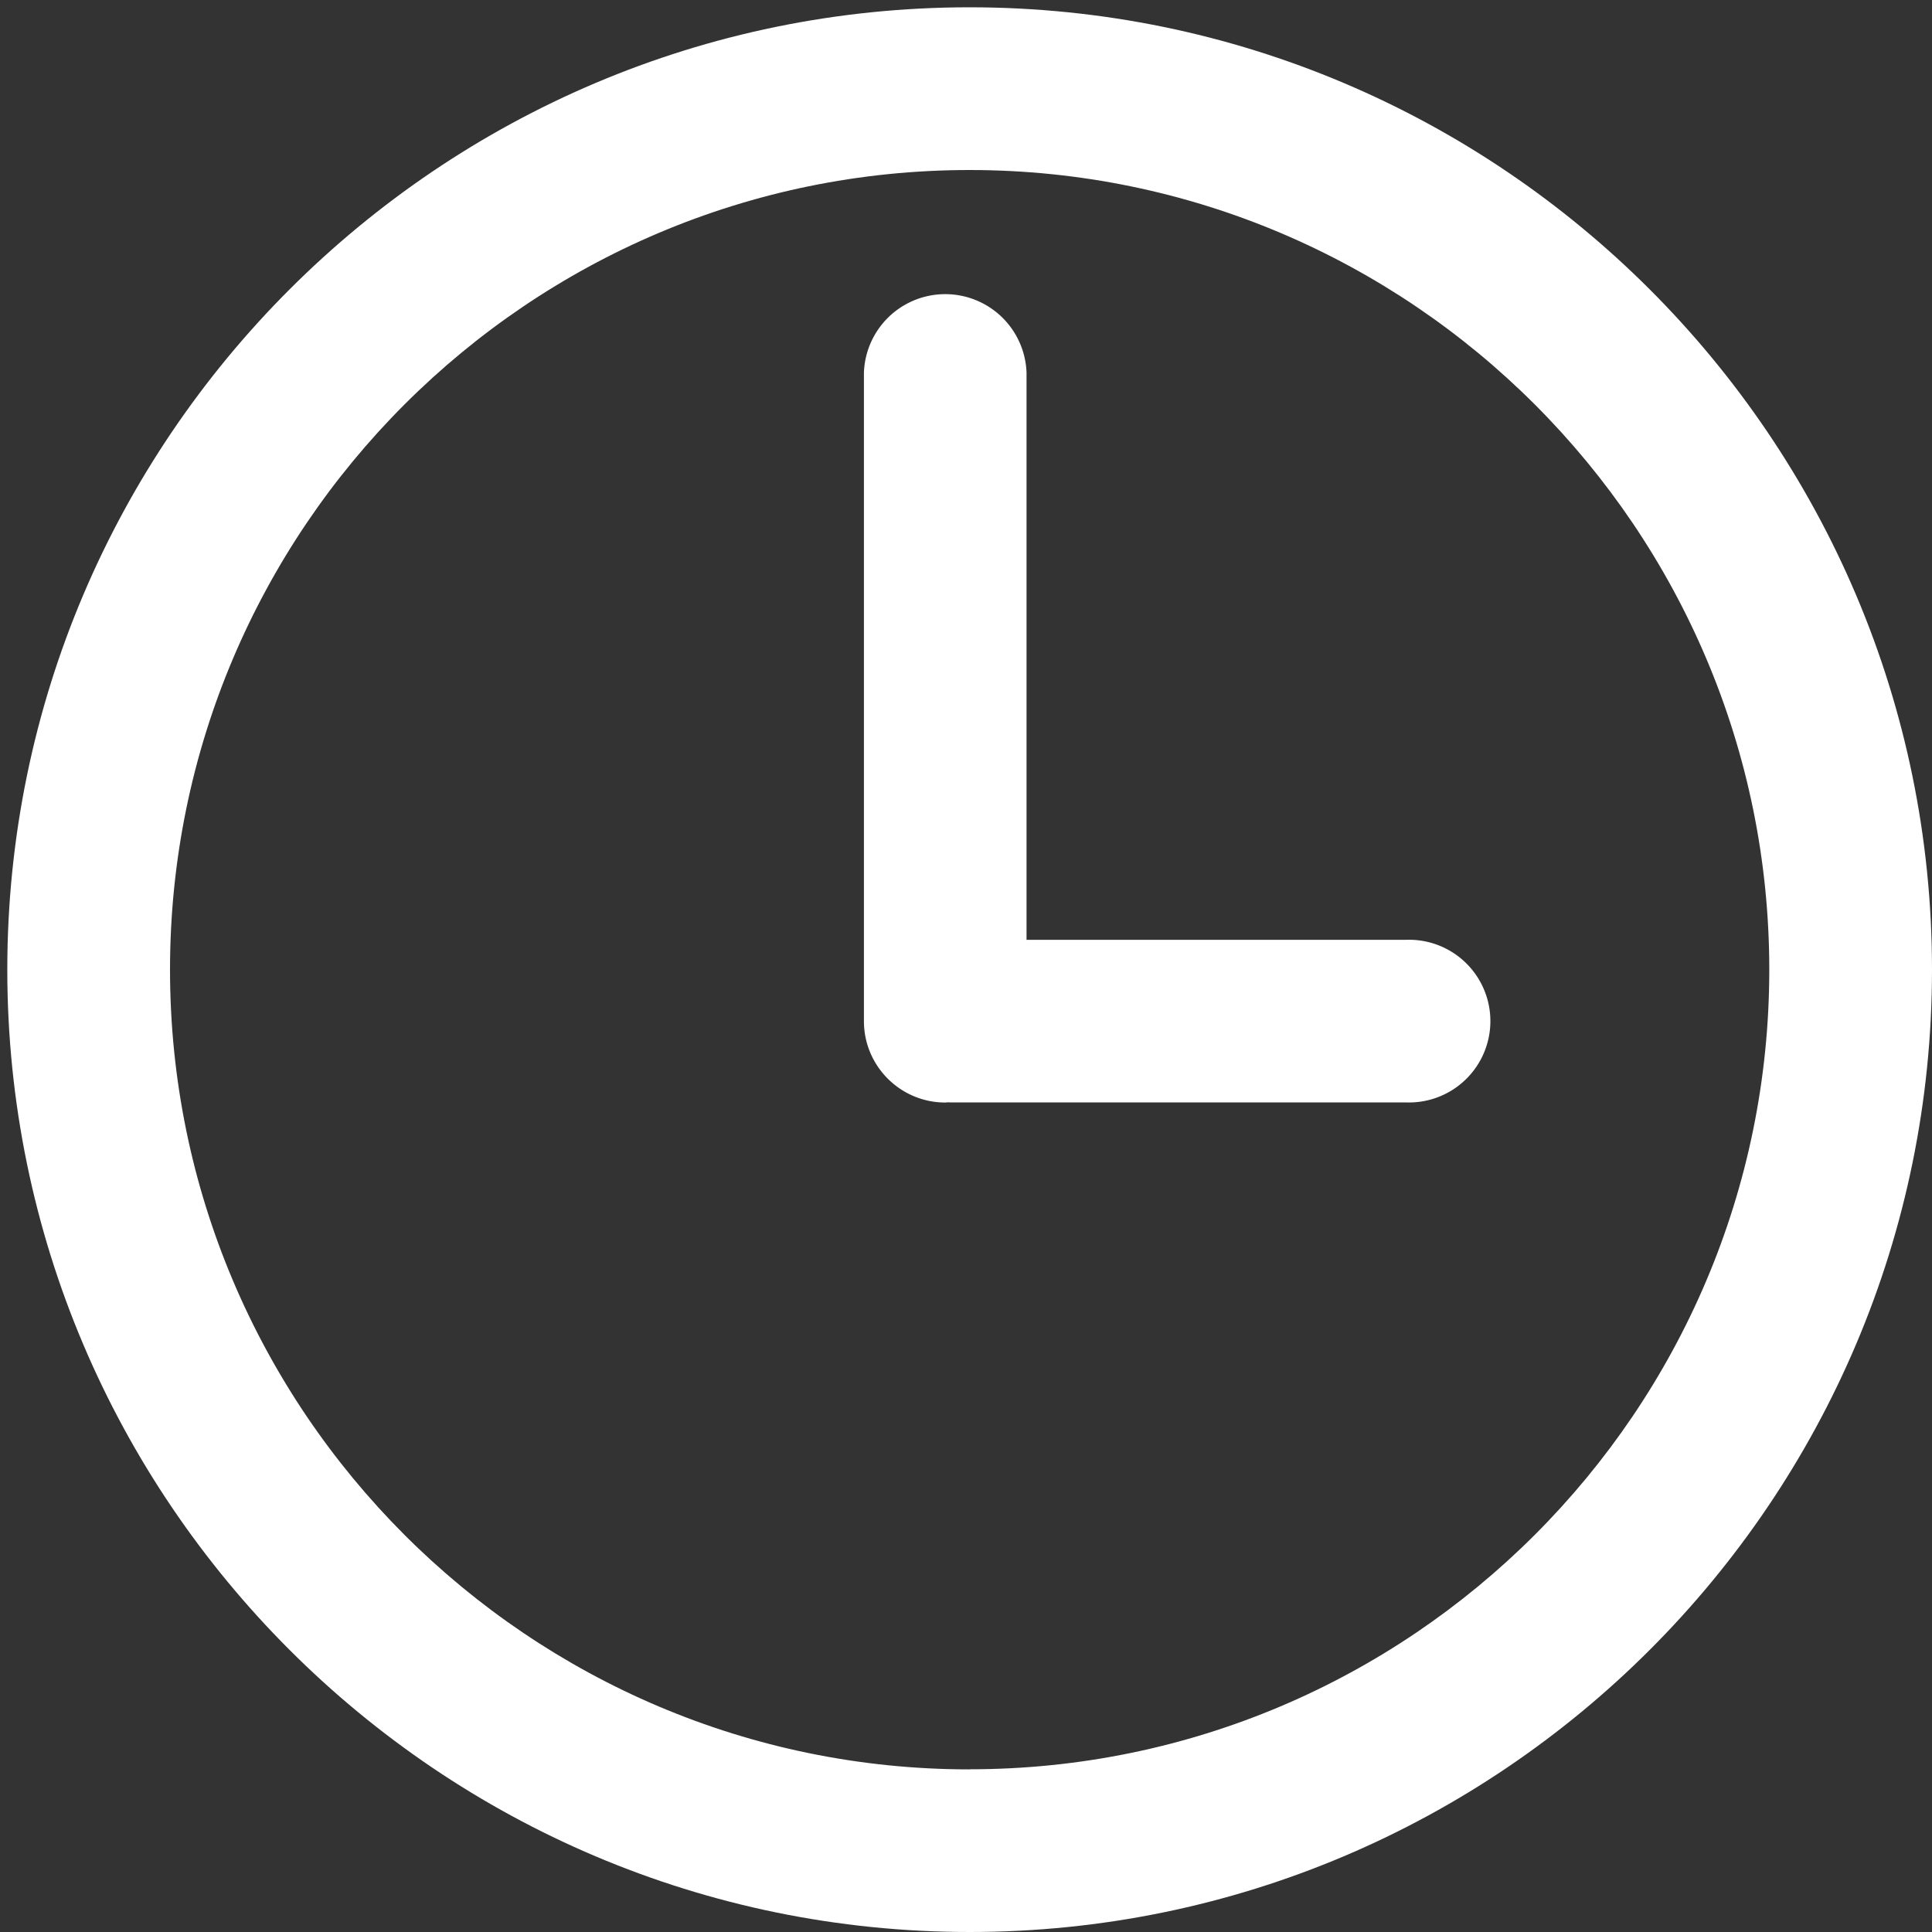 <svg xmlns="http://www.w3.org/2000/svg" width="18" height="18" viewBox="0 0 18 18"><rect x="0" y="0" width="18" height="18" fill="#333333" stroke="none"/><g><g><g><g><g><path fill="#fff" d="M9.034 16.485c-4.108 0-7.45-3.343-7.45-7.451s3.342-7.45 7.45-7.45c4.108 0 7.45 3.342 7.45 7.45 0 4.108-3.342 7.45-7.45 7.45zm0-16.417C4.09.068.068 4.09.068 9.034.068 13.978 4.09 18 9.034 18 13.978 18 18 13.978 18 9.034 18 4.09 13.978.068 9.034.068z"/></g></g></g><g><g><g><path fill="#fff" d="M13.1 8.756H9.564V3.471a.758.758 0 0 0-1.515 0v6.043c0 .418.34.758.758.758l.025-.002.025.001H13.1a.758.758 0 1 0 0-1.515z"/></g></g></g></g></g></svg>